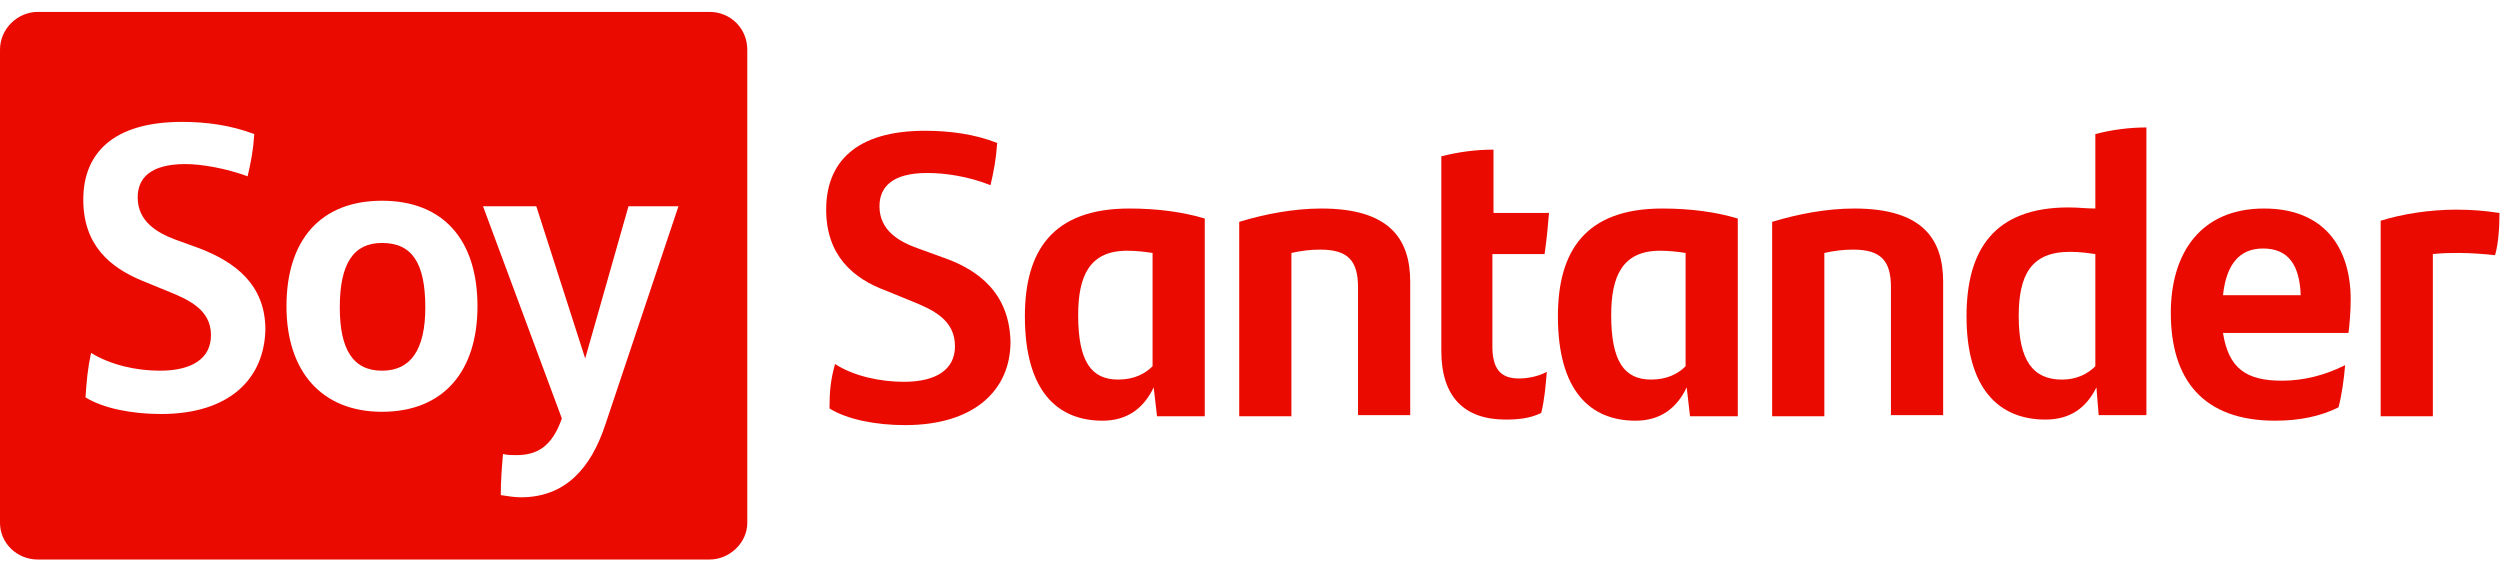 <svg width="105" height="24" viewBox="0 0 105 24" fill="none" xmlns="http://www.w3.org/2000/svg">
<path d="M39.596 10.811L38.57 10.437C37.777 10.158 36.938 9.691 36.938 8.665C36.938 7.872 37.451 7.265 38.943 7.265C39.689 7.265 40.669 7.405 41.601 7.778C41.741 7.172 41.835 6.705 41.881 6.005C40.949 5.632 39.876 5.492 38.85 5.492C35.912 5.492 34.699 6.845 34.699 8.805C34.699 10.717 35.819 11.697 37.218 12.21L38.244 12.63C39.176 13.003 40.109 13.423 40.109 14.543C40.109 15.523 39.316 16.036 37.964 16.036C36.984 16.036 35.865 15.803 35.072 15.289C34.886 15.943 34.839 16.456 34.839 17.155C35.585 17.622 36.798 17.855 38.01 17.855C40.949 17.855 42.441 16.362 42.441 14.356C42.394 12.303 41.088 11.324 39.596 10.811Z" fill="#EB0A00"/>
<path d="M43.045 13.283C43.045 16.409 44.397 17.669 46.309 17.669C47.336 17.669 48.035 17.155 48.455 16.269L48.595 17.482H50.6V9.178C49.667 8.898 48.595 8.758 47.429 8.758C44.211 8.758 43.045 10.531 43.045 13.283ZM48.408 15.383C48.082 15.709 47.615 15.942 46.962 15.942C45.843 15.942 45.283 15.196 45.283 13.236C45.283 11.604 45.75 10.531 47.336 10.531C47.755 10.531 48.082 10.577 48.408 10.624V15.383Z" fill="#EB0A00"/>
<path d="M55.498 8.758C54.332 8.758 53.12 8.991 52.047 9.318V17.482H54.239V10.624C54.658 10.531 55.032 10.484 55.451 10.484C56.617 10.484 57.037 10.95 57.037 12.07V17.435H59.229V11.837C59.229 10.018 58.343 8.758 55.498 8.758Z" fill="#EB0A00"/>
<path d="M64.872 10.671C64.966 10.017 65.012 9.504 65.059 8.944H62.727V6.285C61.981 6.285 61.281 6.378 60.535 6.565V14.729C60.535 16.689 61.514 17.622 63.24 17.622C63.753 17.622 64.266 17.575 64.732 17.342C64.872 16.782 64.919 16.176 64.966 15.616C64.639 15.802 64.173 15.896 63.8 15.896C63.007 15.896 62.68 15.476 62.68 14.543V10.671H64.872Z" fill="#EB0A00"/>
<path d="M65.432 13.283C65.432 16.409 66.784 17.669 68.696 17.669C69.722 17.669 70.422 17.155 70.841 16.269L70.981 17.482H72.987V9.178C72.054 8.898 70.981 8.758 69.816 8.758C66.598 8.758 65.432 10.531 65.432 13.283ZM70.795 15.383C70.468 15.709 70.002 15.942 69.349 15.942C68.23 15.942 67.67 15.196 67.67 13.236C67.67 11.604 68.137 10.531 69.722 10.531C70.142 10.531 70.468 10.577 70.795 10.624V15.383Z" fill="#EB0A00"/>
<path d="M77.881 8.758C76.715 8.758 75.502 8.991 74.43 9.318V17.482H76.622V10.624C77.041 10.531 77.414 10.484 77.834 10.484C79 10.484 79.42 10.95 79.42 12.07V17.435H81.612V11.837C81.612 10.018 80.726 8.758 77.881 8.758Z" fill="#EB0A00"/>
<path d="M90.149 5.353C89.449 5.353 88.703 5.446 88.004 5.632V8.758C87.63 8.758 87.304 8.712 86.884 8.712C83.76 8.712 82.594 10.484 82.594 13.284C82.594 16.316 83.946 17.622 85.905 17.622C86.978 17.622 87.63 17.109 88.05 16.269L88.144 17.436H90.149V9.131V5.353ZM88.004 15.383C87.677 15.71 87.211 15.943 86.605 15.943C85.392 15.943 84.786 15.15 84.786 13.284C84.786 11.557 85.299 10.578 86.931 10.578C87.351 10.578 87.677 10.624 88.004 10.671V15.383Z" fill="#EB0A00"/>
<path d="M95.091 8.758C92.433 8.758 91.174 10.624 91.174 13.143C91.174 15.942 92.526 17.669 95.558 17.669C96.584 17.669 97.47 17.482 98.216 17.109C98.356 16.596 98.449 15.896 98.496 15.336C97.656 15.756 96.77 15.989 95.838 15.989C94.345 15.989 93.599 15.476 93.366 13.983H98.636C98.682 13.656 98.729 13.05 98.729 12.583C98.729 10.391 97.61 8.758 95.091 8.758ZM93.366 12.397C93.506 11.091 94.065 10.437 95.045 10.437C96.117 10.437 96.584 11.137 96.63 12.397H93.366Z" fill="#EB0A00"/>
<path d="M103.16 8.805C102.04 8.805 100.874 8.991 99.988 9.271V17.482H102.18V10.671C102.6 10.624 102.926 10.624 103.299 10.624C103.766 10.624 104.372 10.671 104.792 10.717C104.932 10.251 104.978 9.551 104.978 8.945C104.372 8.851 103.812 8.805 103.16 8.805Z" fill="#EB0A00"/>
<path d="M29.801 0.5H1.586C0.746 0.5 0 1.2 0 2.086V21.96C0 22.8 0.7 23.5 1.586 23.5H29.801C30.64 23.5 31.386 22.8 31.386 21.96V2.086C31.386 1.2 30.687 0.5 29.801 0.5ZM6.762 17.388C5.55 17.388 4.337 17.155 3.591 16.689C3.638 15.989 3.684 15.476 3.824 14.822C4.664 15.336 5.736 15.569 6.716 15.569C8.068 15.569 8.861 15.056 8.861 14.076C8.861 13.003 7.928 12.583 6.995 12.21L5.969 11.79C4.617 11.23 3.498 10.297 3.498 8.384C3.498 6.472 4.71 5.119 7.648 5.119C8.674 5.119 9.7 5.259 10.68 5.632C10.633 6.332 10.54 6.798 10.4 7.405C9.514 7.078 8.488 6.891 7.788 6.891C6.296 6.891 5.783 7.498 5.783 8.291C5.783 9.317 6.622 9.784 7.369 10.064L8.395 10.437C9.84 10.997 11.146 11.93 11.146 13.843C11.1 15.896 9.654 17.388 6.762 17.388ZM16.043 17.295C13.525 17.295 12.032 15.616 12.032 12.863C12.032 10.064 13.478 8.431 16.043 8.431C18.608 8.431 20.054 10.064 20.054 12.863C20.054 15.616 18.608 17.295 16.043 17.295ZM25.417 17.855C24.811 19.674 23.738 20.887 21.872 20.887C21.639 20.887 21.313 20.841 21.033 20.794C21.033 20.188 21.08 19.581 21.126 19.068C21.313 19.115 21.499 19.115 21.686 19.115C22.525 19.115 23.178 18.788 23.598 17.575L20.287 8.664H22.525L24.578 15.056L26.396 8.664H28.495L25.417 17.855Z" fill="#EB0A00"/>
<path d="M16.044 10.204C14.831 10.204 14.271 11.091 14.271 12.91C14.271 14.683 14.831 15.569 16.044 15.569C17.256 15.569 17.863 14.683 17.863 12.91C17.863 11.044 17.303 10.204 16.044 10.204Z" fill="#EB0A00"/>
</svg>
